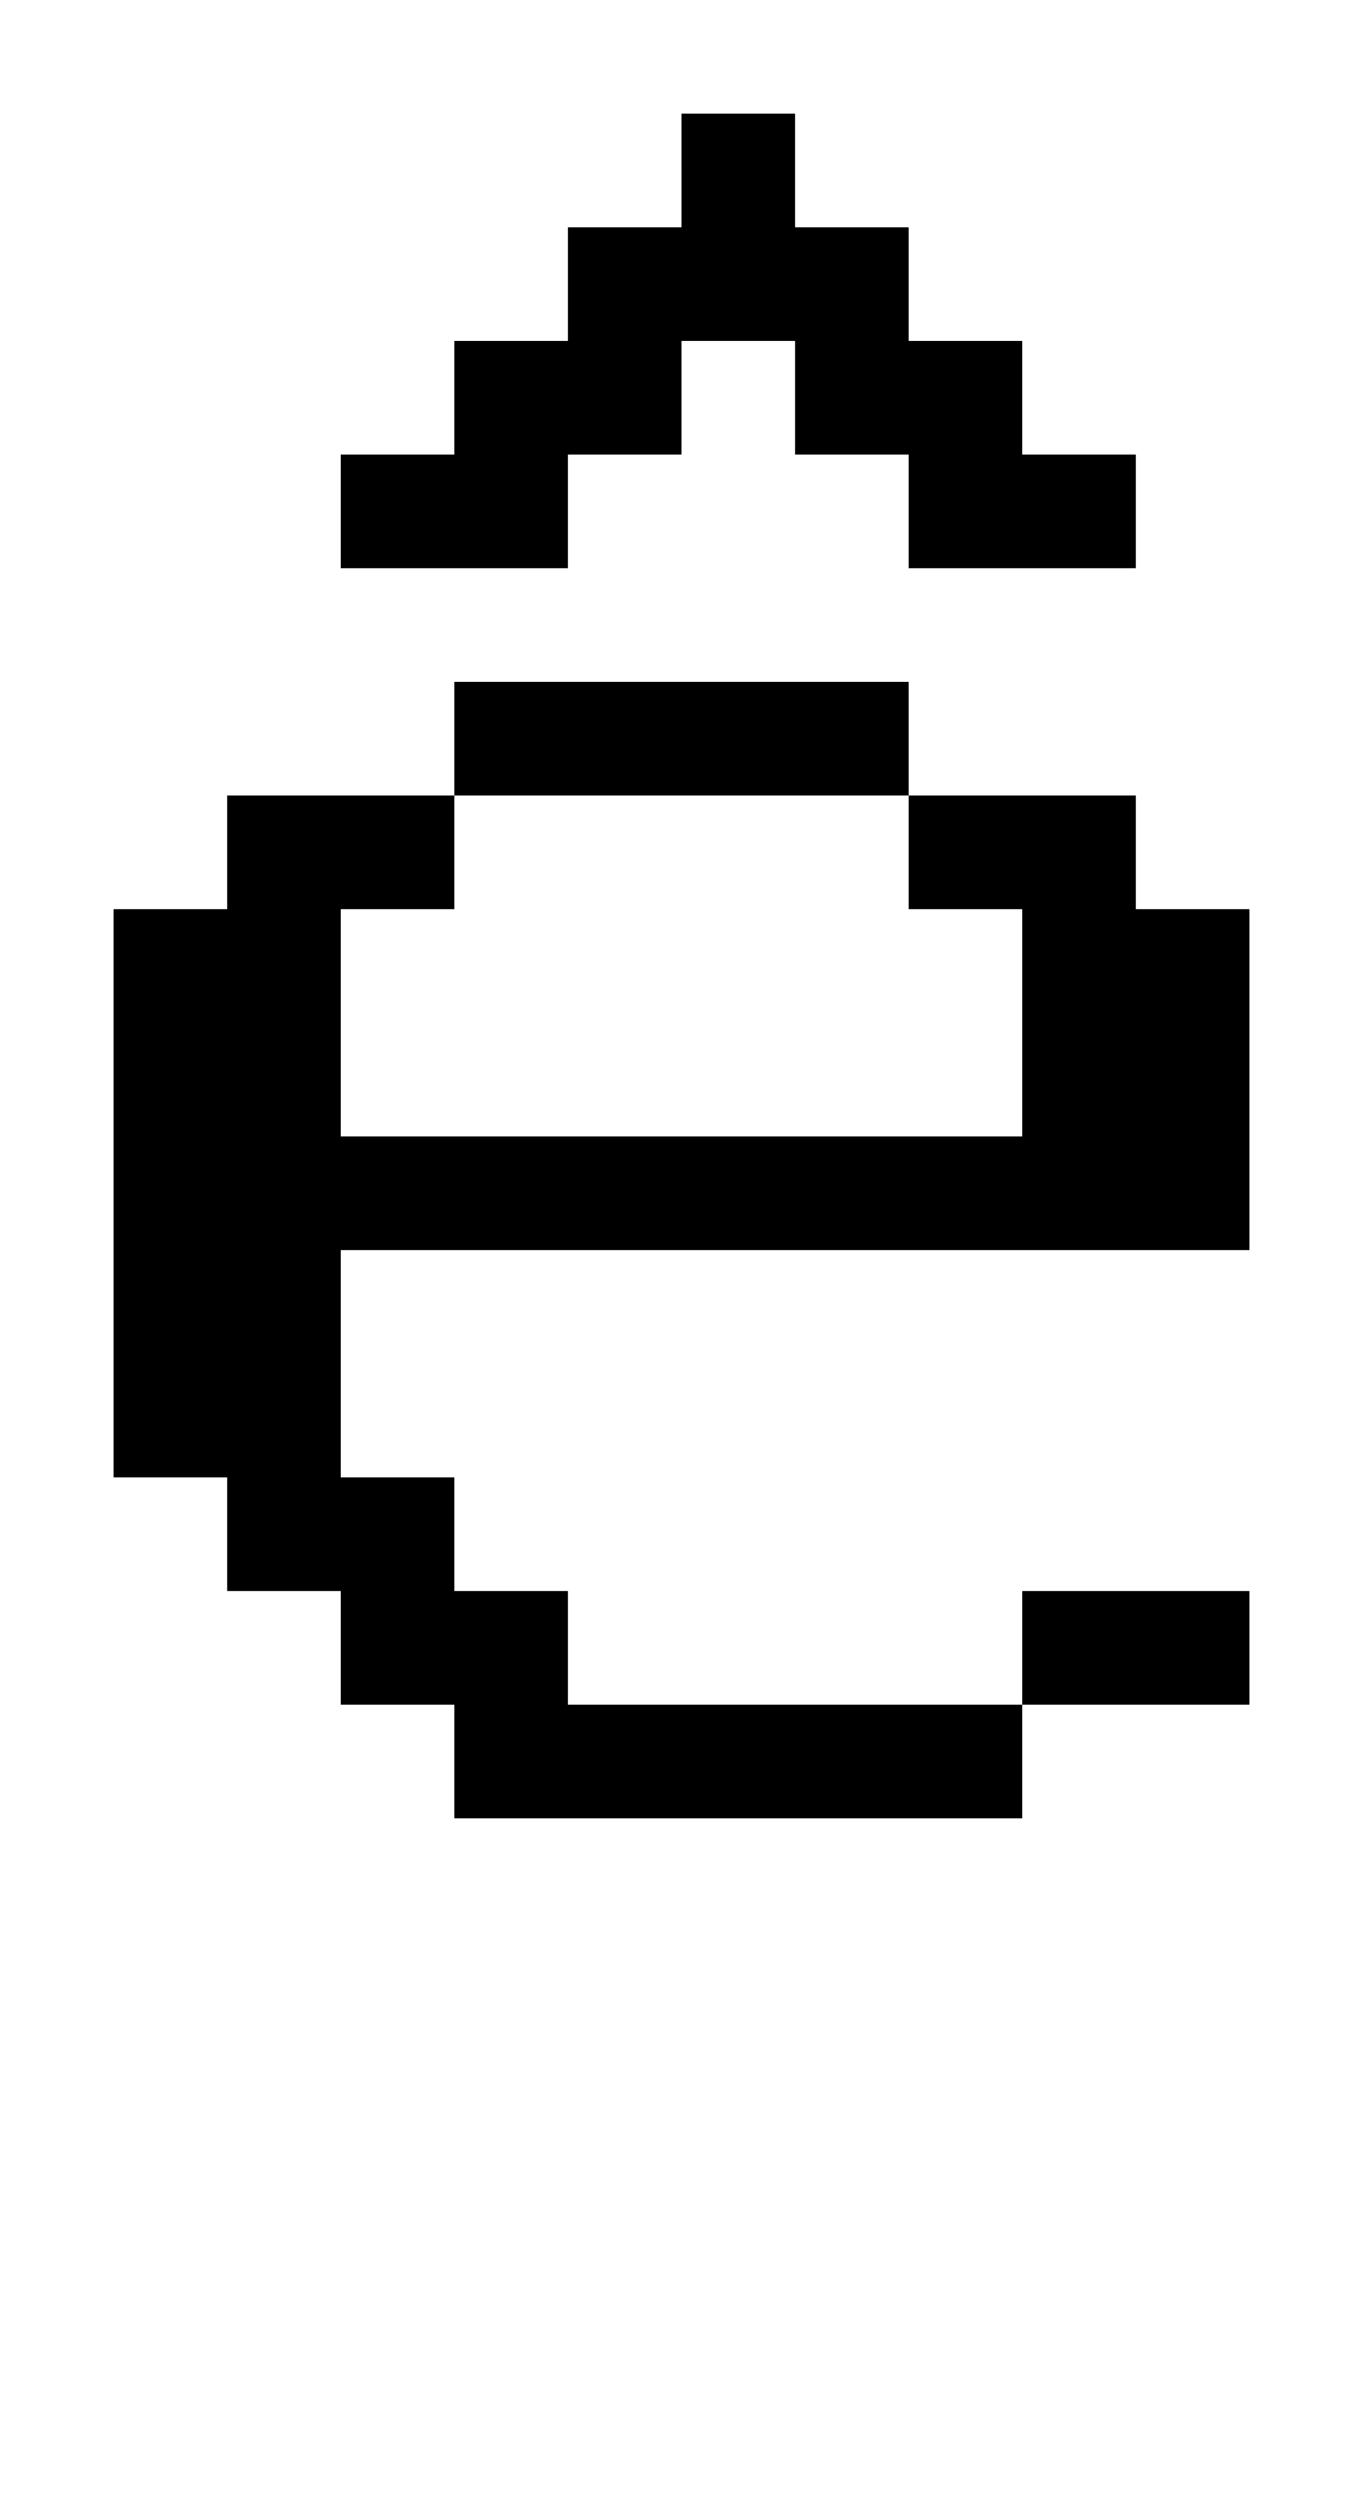<?xml version="1.0" standalone="no"?>
<!DOCTYPE svg PUBLIC "-//W3C//DTD SVG 20010904//EN"
 "http://www.w3.org/TR/2001/REC-SVG-20010904/DTD/svg10.dtd">
<svg version="1.0" xmlns="http://www.w3.org/2000/svg"
 width="48pt" height="88pt" viewBox="0 0 48 88"
 preserveAspectRatio="xMidYMid meet">
<g transform="translate(0,88) scale(1,-1)"
fill="#000000" stroke="none">
<path d="M24 82 l0 -2 -2 0 -2 0 0 -2 0 -2 -2 0 -2 0 0 -2 0 -2 -2 0 -2 0 0
-2 0 -2 4 0 4 0 0 2 0 2 2 0 2 0 0 2 0 2 2 0 2 0 0 -2 0 -2 2 0 2 0 0 -2 0 -2
4 0 4 0 0 2 0 2 -2 0 -2 0 0 2 0 2 -2 0 -2 0 0 2 0 2 -2 0 -2 0 0 2 0 2 -2 0
-2 0 0 -2z"/>
<path d="M16 62 l0 -2 -4 0 -4 0 0 -2 0 -2 -2 0 -2 0 0 -10 0 -10 2 0 2 0 0
-2 0 -2 2 0 2 0 0 -2 0 -2 2 0 2 0 0 -2 0 -2 10 0 10 0 0 2 0 2 4 0 4 0 0 2 0
2 -4 0 -4 0 0 -2 0 -2 -8 0 -8 0 0 2 0 2 -2 0 -2 0 0 2 0 2 -2 0 -2 0 0 4 0 4
16 0 16 0 0 6 0 6 -2 0 -2 0 0 2 0 2 -4 0 -4 0 0 2 0 2 -8 0 -8 0 0 -2z m16
-4 l0 -2 2 0 2 0 0 -4 0 -4 -12 0 -12 0 0 4 0 4 2 0 2 0 0 2 0 2 8 0 8 0 0 -2z"/>
</g>
</svg>
